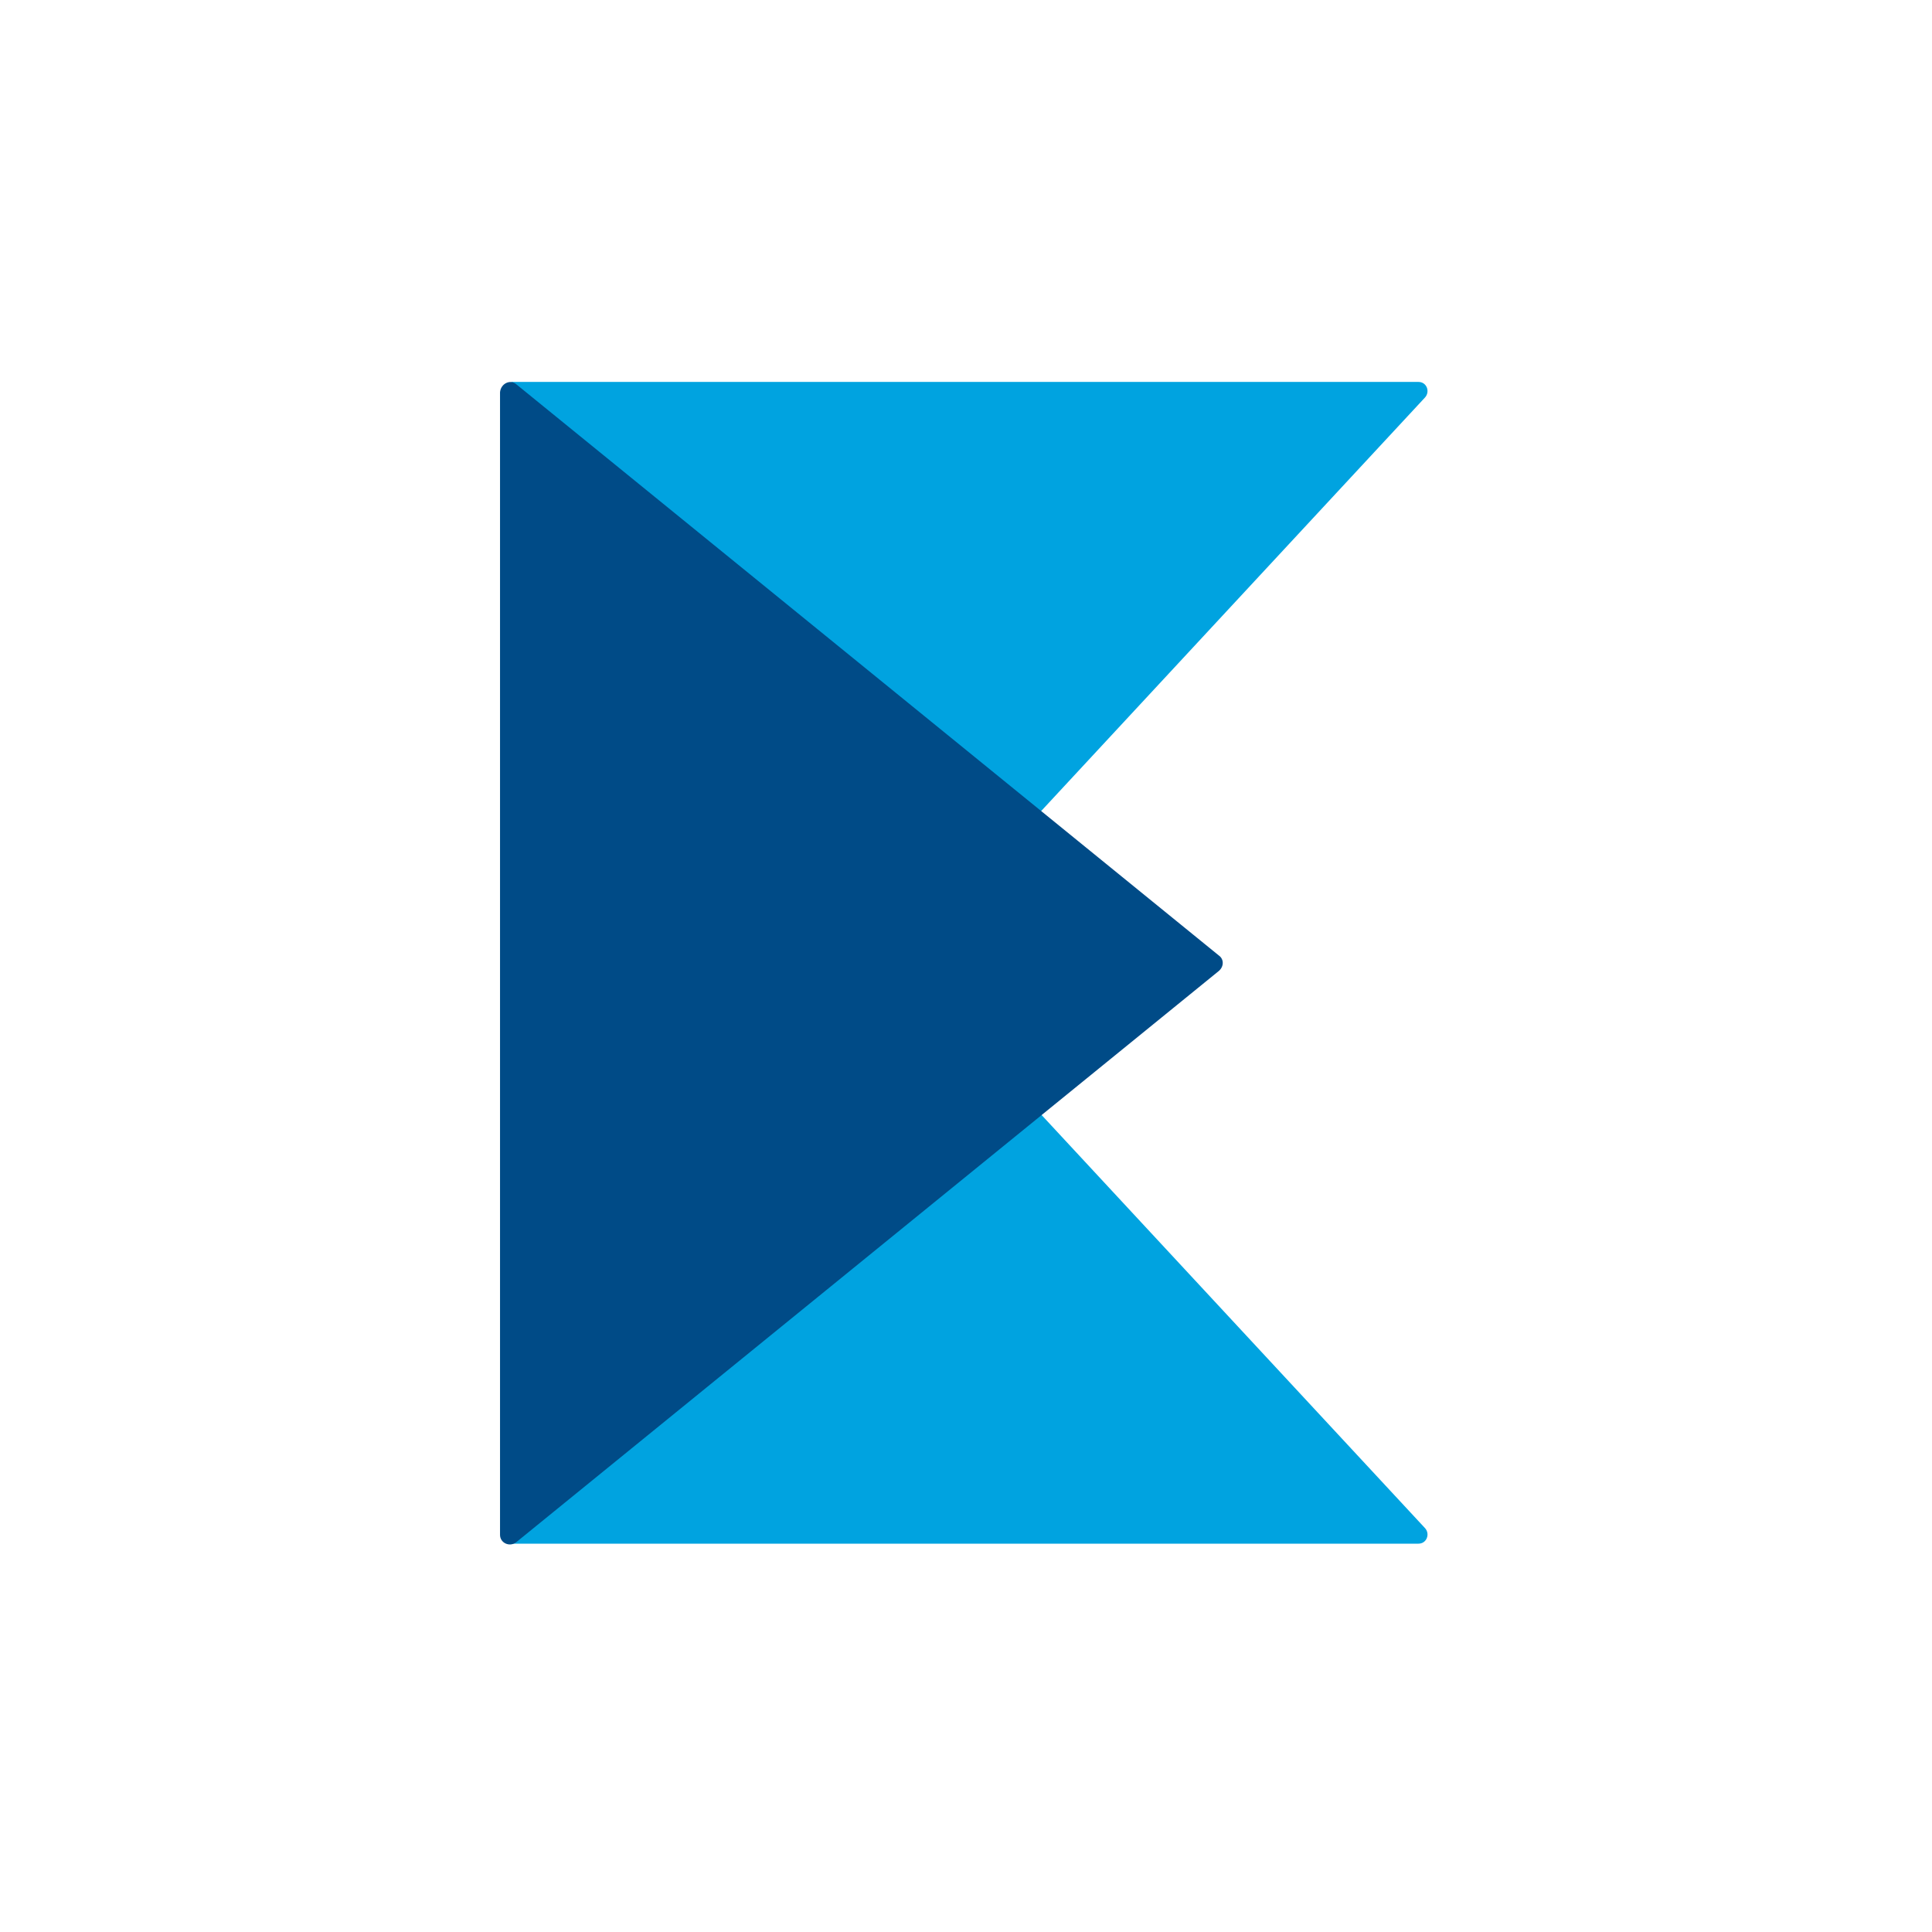 <svg width="16" height="16" viewBox="0 0 16 16" fill="none" xmlns="http://www.w3.org/2000/svg">
<rect width="16" height="16" fill="white"/>
<path d="M4.232 3.163L8.612 6.728L11.802 3.291C11.845 3.242 11.815 3.163 11.747 3.163H4.232Z" fill="#00A3E0"/>
<path d="M4.232 12.784L8.612 9.219L11.802 12.656C11.845 12.704 11.815 12.784 11.747 12.784H4.232Z" fill="#00A3E0"/>
<path d="M4.275 3.182L10.094 7.913C10.137 7.943 10.137 8.004 10.094 8.041L4.275 12.772C4.22 12.815 4.141 12.778 4.141 12.711V3.249C4.147 3.176 4.226 3.139 4.275 3.182Z" fill="#004B87"/>
</svg>
